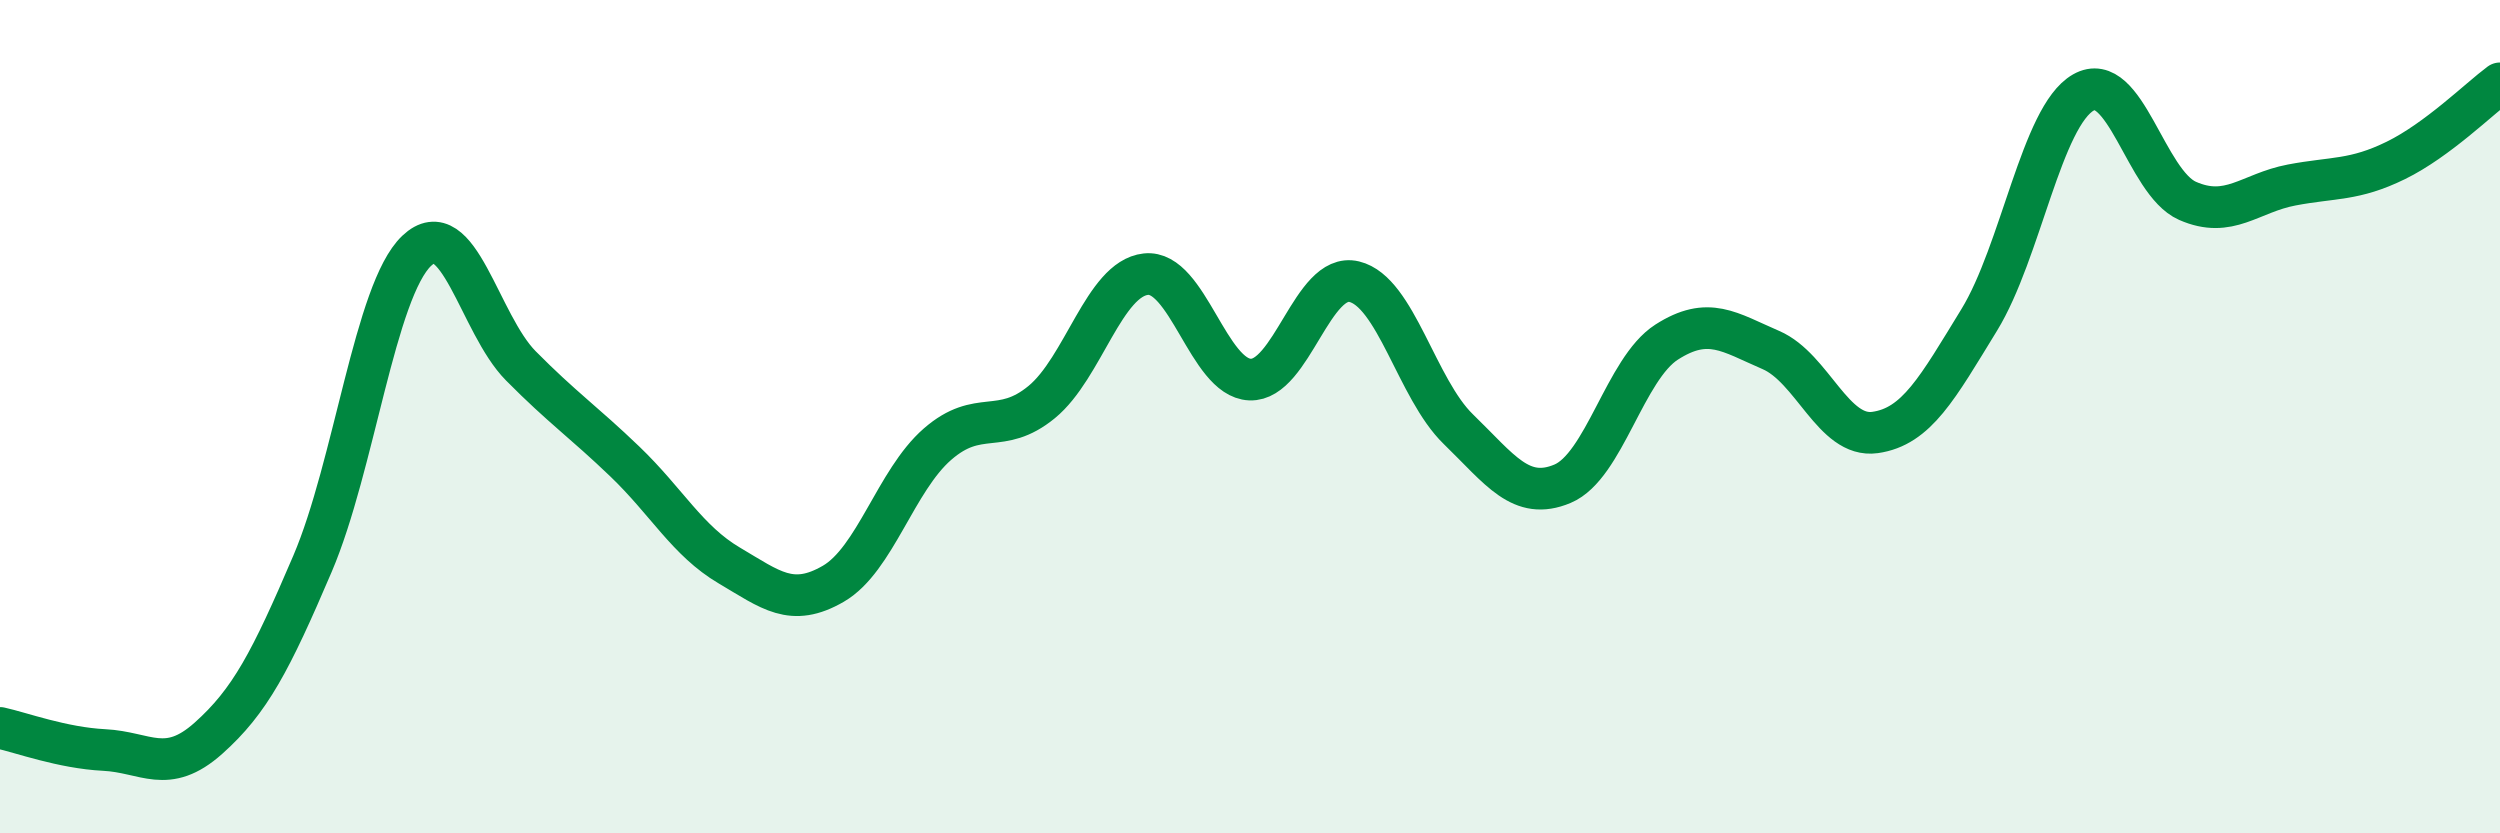 
    <svg width="60" height="20" viewBox="0 0 60 20" xmlns="http://www.w3.org/2000/svg">
      <path
        d="M 0,17.47 C 0.5,17.58 1.5,17.95 2.5,18 C 3.5,18.05 4,18.61 5,17.72 C 6,16.83 6.5,15.87 7.5,13.53 C 8.5,11.19 9,6.97 10,6.02 C 11,5.07 11.5,7.77 12.5,8.78 C 13.5,9.79 14,10.12 15,11.08 C 16,12.04 16.5,12.98 17.5,13.57 C 18.5,14.16 19,14.59 20,14.01 C 21,13.43 21.5,11.53 22.5,10.66 C 23.5,9.79 24,10.47 25,9.65 C 26,8.83 26.5,6.69 27.5,6.58 C 28.5,6.47 29,9.07 30,9.11 C 31,9.15 31.5,6.52 32.5,6.76 C 33.5,7 34,9.33 35,10.3 C 36,11.27 36.5,12.03 37.5,11.61 C 38.5,11.19 39,8.85 40,8.21 C 41,7.57 41.5,7.97 42.5,8.4 C 43.5,8.83 44,10.52 45,10.38 C 46,10.24 46.5,9.31 47.5,7.68 C 48.5,6.05 49,2.79 50,2.22 C 51,1.65 51.5,4.38 52.5,4.82 C 53.5,5.26 54,4.63 55,4.44 C 56,4.25 56.5,4.34 57.5,3.85 C 58.5,3.36 59.5,2.37 60,2L60 20L0 20Z"
        fill="#008740"
        opacity="0.1"
        stroke-linecap="round"
        stroke-linejoin="round"
      />
      <path
        d="M 0,17.47 C 0.5,17.58 1.5,17.95 2.5,18 C 3.5,18.05 4,18.61 5,17.72 C 6,16.83 6.5,15.87 7.5,13.53 C 8.5,11.19 9,6.97 10,6.02 C 11,5.07 11.5,7.77 12.5,8.78 C 13.5,9.79 14,10.12 15,11.08 C 16,12.04 16.5,12.98 17.5,13.57 C 18.5,14.16 19,14.59 20,14.01 C 21,13.43 21.5,11.53 22.5,10.66 C 23.5,9.79 24,10.47 25,9.65 C 26,8.83 26.5,6.69 27.5,6.58 C 28.5,6.47 29,9.07 30,9.11 C 31,9.15 31.5,6.52 32.5,6.76 C 33.5,7 34,9.33 35,10.3 C 36,11.27 36.5,12.03 37.5,11.61 C 38.5,11.19 39,8.85 40,8.21 C 41,7.57 41.5,7.97 42.5,8.4 C 43.5,8.83 44,10.52 45,10.38 C 46,10.24 46.5,9.31 47.5,7.68 C 48.5,6.05 49,2.79 50,2.22 C 51,1.65 51.5,4.38 52.5,4.82 C 53.5,5.26 54,4.63 55,4.44 C 56,4.25 56.5,4.34 57.5,3.85 C 58.5,3.36 59.5,2.37 60,2"
        stroke="#008740"
        stroke-width="1"
        fill="none"
        stroke-linecap="round"
        stroke-linejoin="round"
      />
    </svg>
  